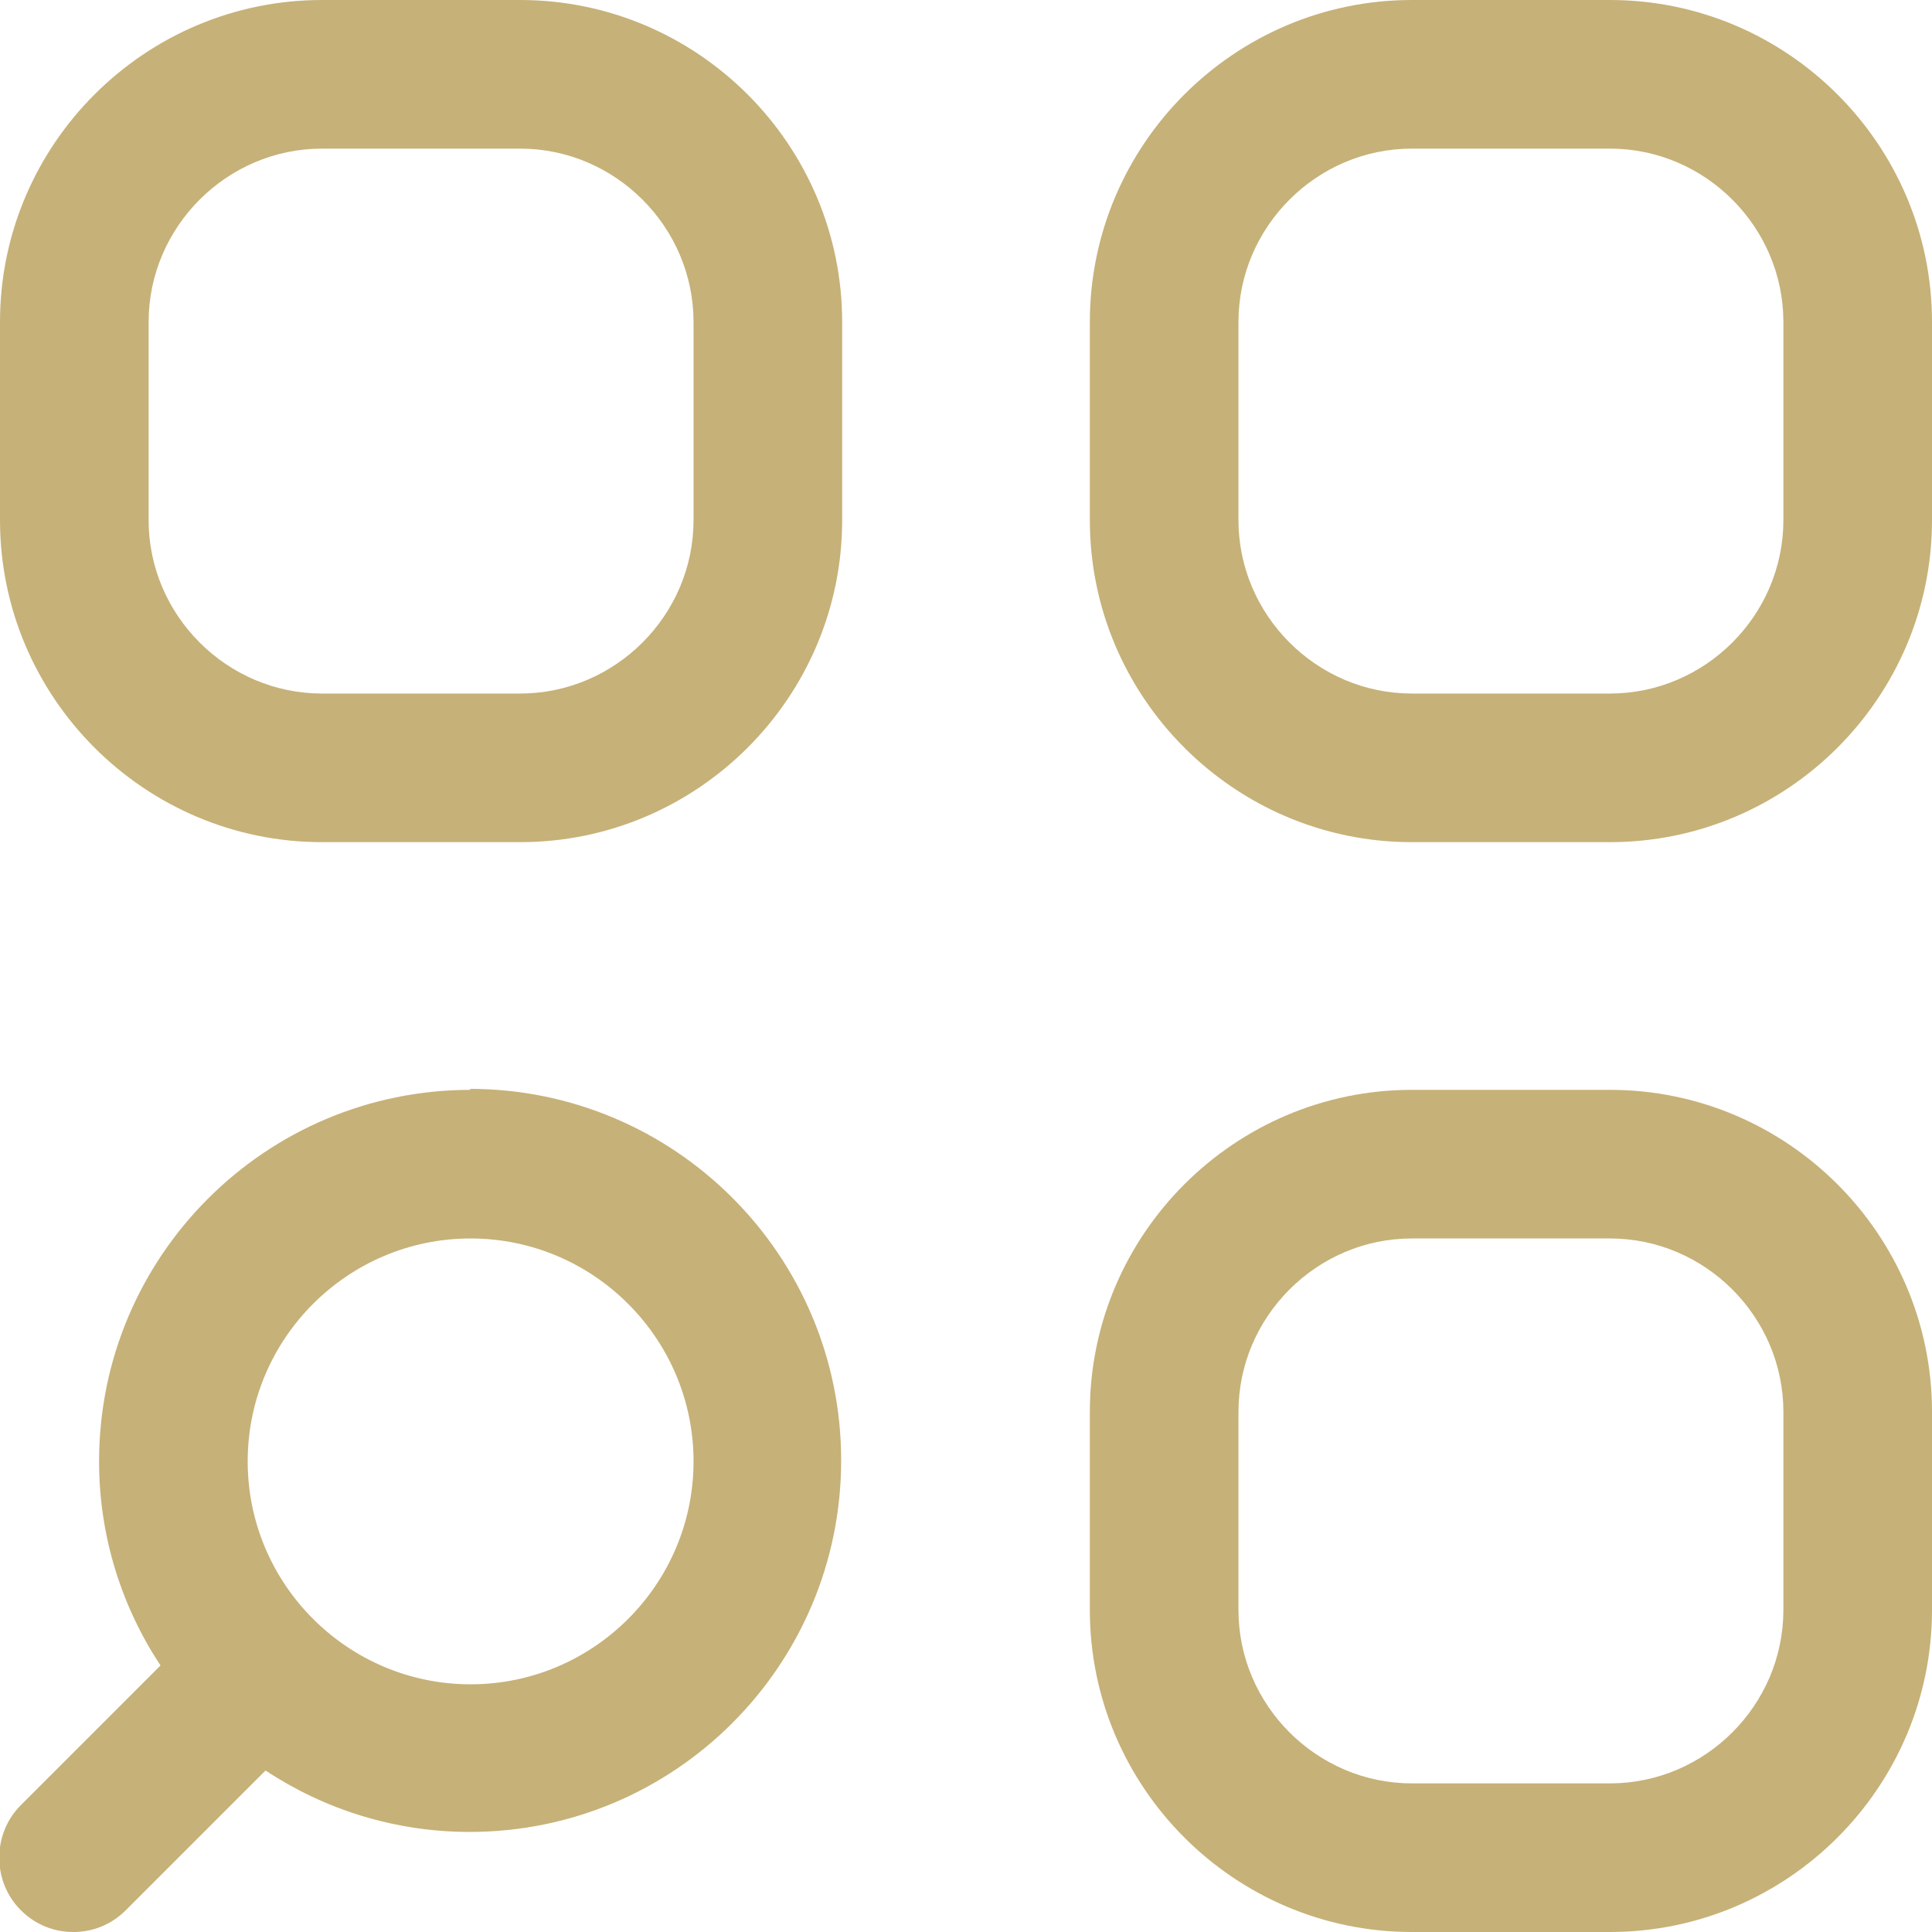 <?xml version="1.0" encoding="UTF-8"?> <svg xmlns="http://www.w3.org/2000/svg" id="Ebene_2" data-name="Ebene 2" viewBox="0 0 19.5 19.5"><defs><style> .cls-1 { fill: #c6b178; } </style></defs><g id="menu"><g><path class="cls-1" d="M16.25,0h-2c-1.79,0-3.25,1.46-3.25,3.25v2c0,1.79,1.46,3.25,3.25,3.25h2c1.79,0,3.25-1.46,3.25-3.25v-2c0-1.79-1.46-3.25-3.25-3.25ZM18,5.25c0,.96-.79,1.75-1.75,1.75h-2c-.96,0-1.75-.79-1.75-1.75v-2c0-.96.79-1.75,1.75-1.75h2c.96,0,1.75.79,1.75,1.75v2Z"></path><path class="cls-1" d="M16.25,11h-2c-1.79,0-3.25,1.46-3.25,3.25v2c0,1.79,1.46,3.25,3.25,3.25h2c1.79,0,3.25-1.46,3.25-3.25v-2c0-1.79-1.46-3.25-3.25-3.25ZM18,16.25c0,.96-.79,1.75-1.75,1.75h-2c-.96,0-1.75-.79-1.75-1.75v-2c0-.96.79-1.75,1.75-1.75h2c.96,0,1.75.79,1.75,1.75v2Z"></path><path class="cls-1" d="M5.25,0h-2C1.46,0,0,1.46,0,3.25v2c0,1.79,1.46,3.25,3.25,3.25h2c1.79,0,3.25-1.46,3.25-3.25v-2c0-1.79-1.46-3.25-3.25-3.25ZM7,5.25c0,.96-.79,1.75-1.75,1.75h-2c-.96,0-1.75-.79-1.75-1.75v-2c0-.96.79-1.75,1.75-1.75h2c.96,0,1.75.79,1.75,1.75v2Z"></path><path class="cls-1" d="M4.75,11c-2.07,0-3.75,1.68-3.75,3.75,0,.76.23,1.47.62,2.06l-1.41,1.41c-.29.29-.29.77,0,1.06.15.15.34.22.53.22s.38-.07.53-.22l1.41-1.41c.59.39,1.3.62,2.06.62,2.07,0,3.75-1.68,3.75-3.75s-1.68-3.75-3.75-3.75ZM4.75,17c-1.24,0-2.25-1.01-2.25-2.25s1.01-2.25,2.25-2.25,2.25,1.01,2.25,2.25-1.01,2.25-2.25,2.25Z"></path></g></g></svg> 